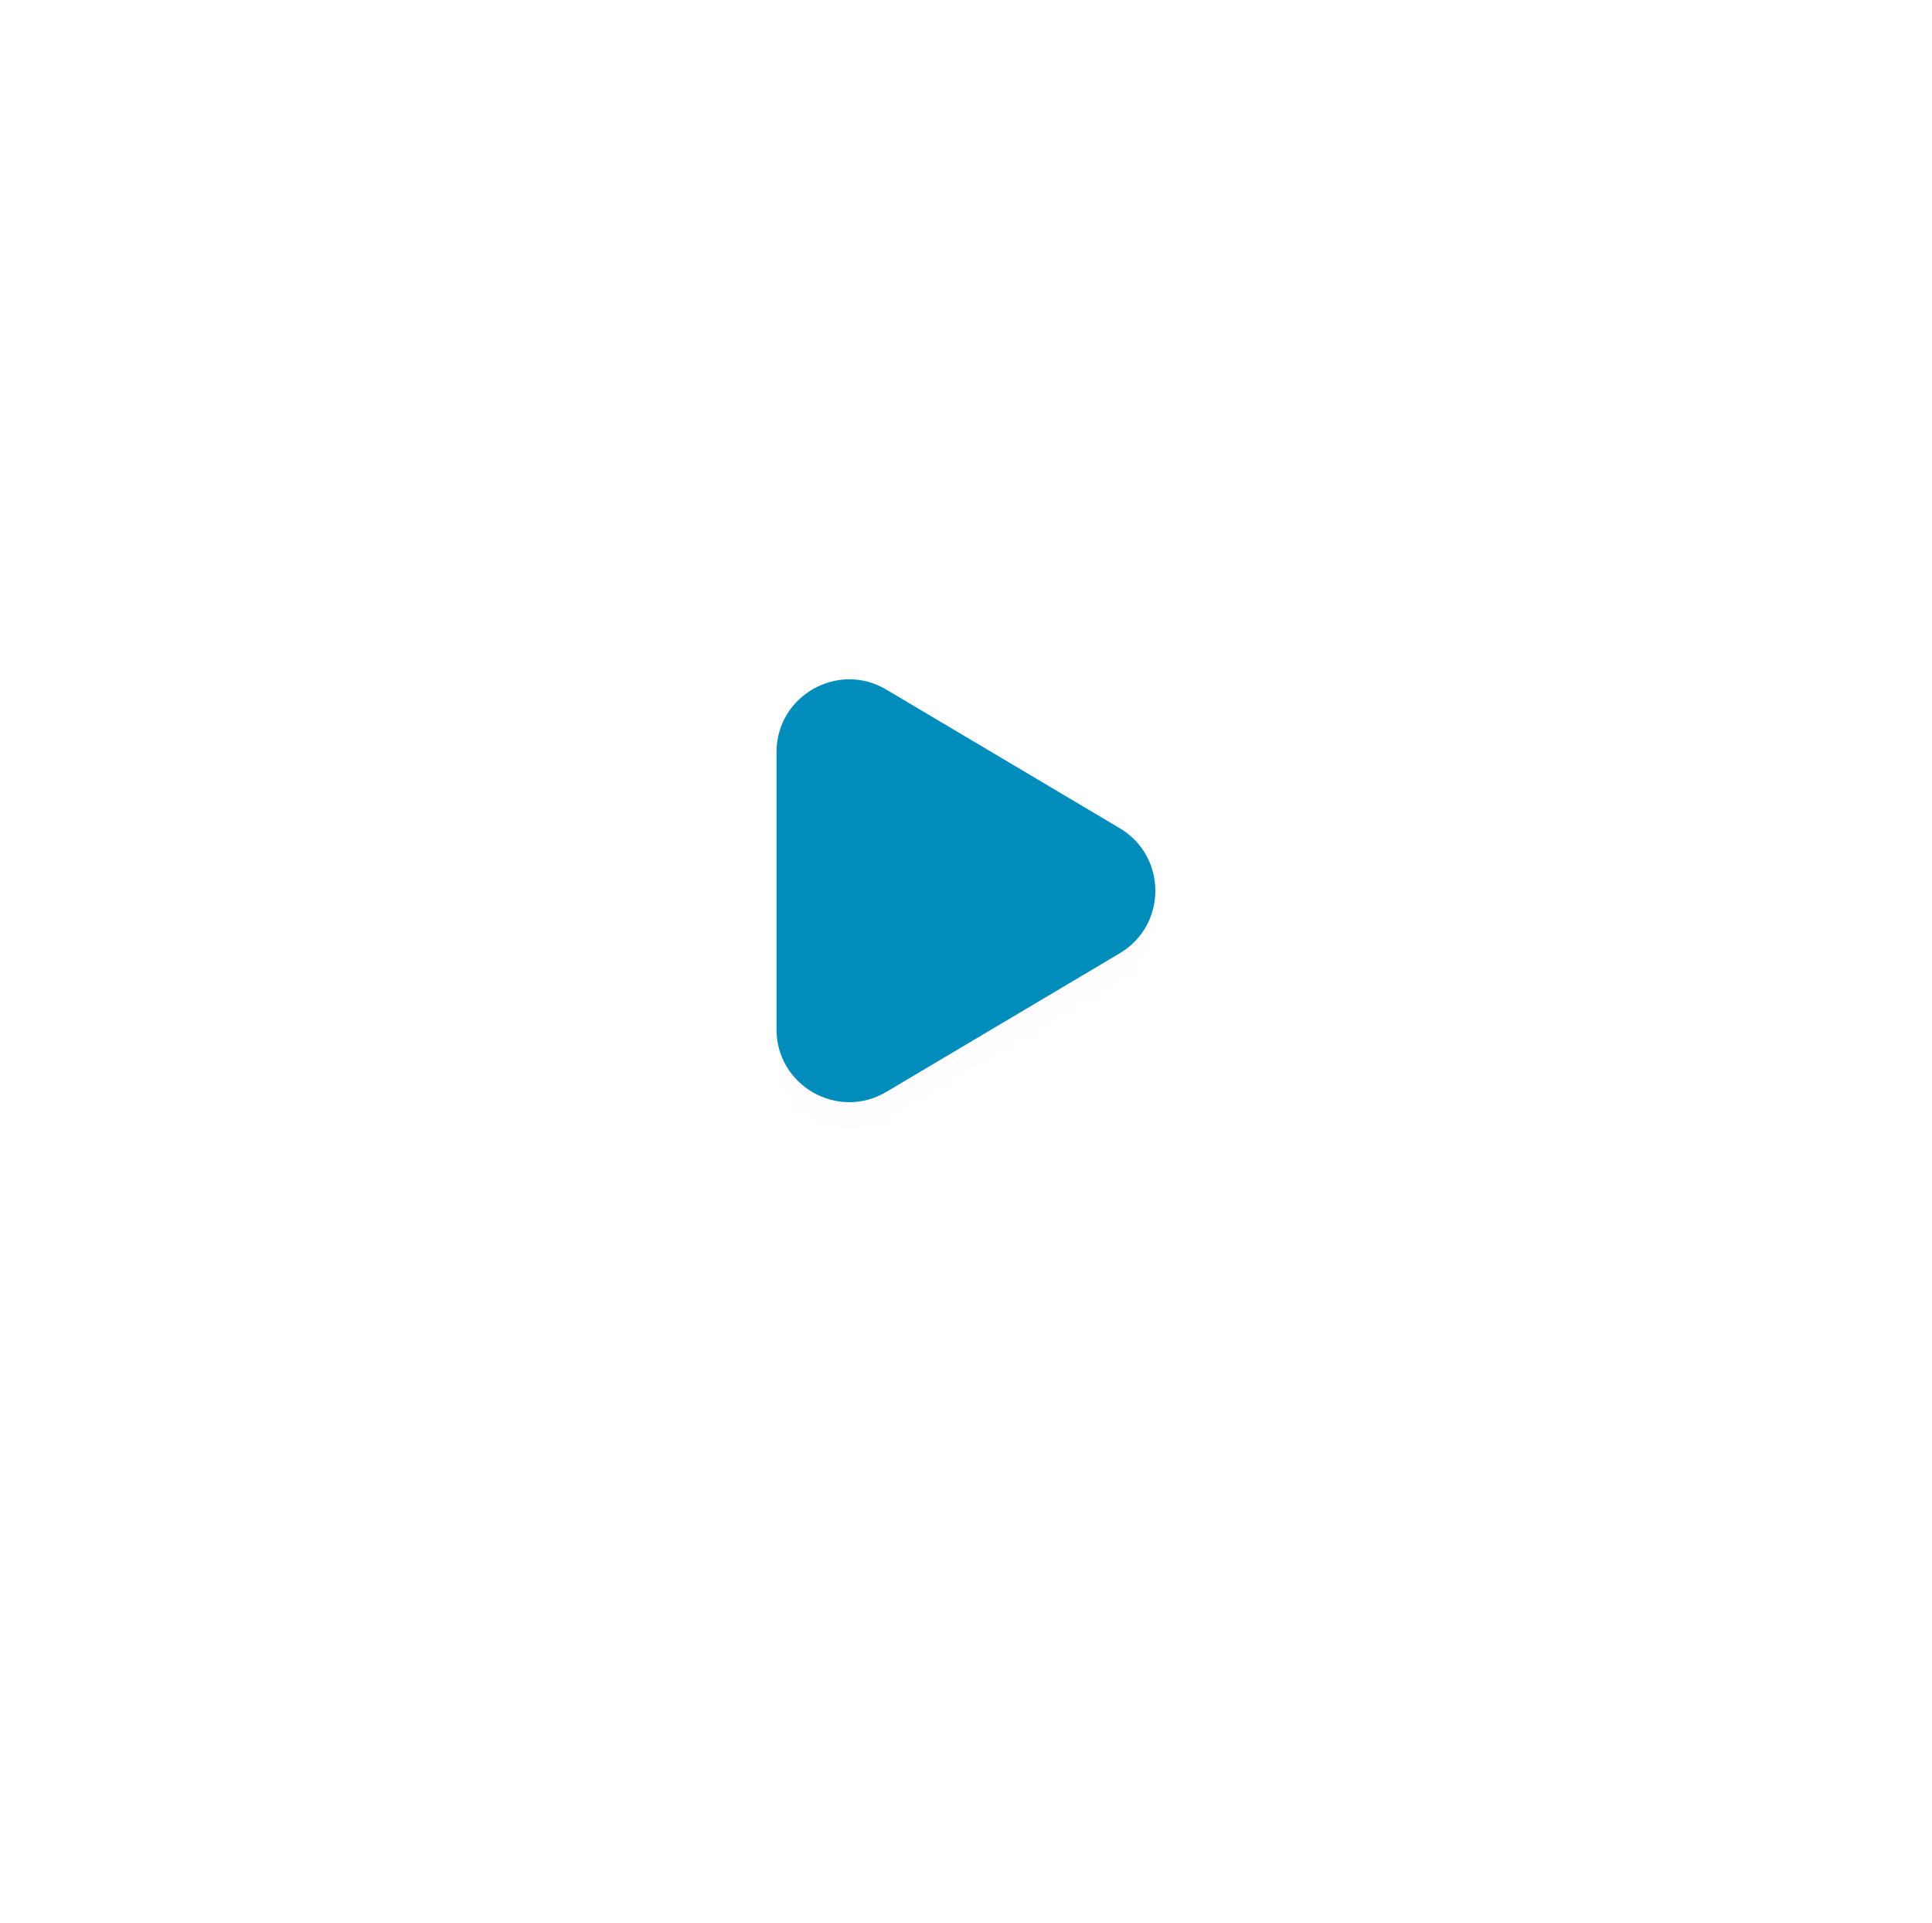 <svg width="202" height="201" viewBox="0 0 202 201" fill="none" xmlns="http://www.w3.org/2000/svg">
<g filter="url(#filter0_dd)">
<path d="M100.857 157.749C136.551 157.749 165.487 128.813 165.487 93.119C165.487 57.424 136.551 28.488 100.857 28.488C65.163 28.488 36.227 57.424 36.227 93.119C36.227 128.813 65.163 157.749 100.857 157.749Z" fill="white" fill-opacity="0.01"/>
</g>
<path d="M100.857 157.749C136.551 157.749 165.487 128.813 165.487 93.119C165.487 57.424 136.551 28.488 100.857 28.488C65.163 28.488 36.227 57.424 36.227 93.119C36.227 128.813 65.163 157.749 100.857 157.749Z" fill="white"/>
<g filter="url(#filter1_d)">
<path d="M92.673 72.091C87.605 69.082 81.188 72.734 81.188 78.629V107.607C81.188 113.502 87.604 117.155 92.673 114.145L117.076 99.656C122.038 96.71 122.038 89.527 117.076 86.58L92.673 72.091Z" fill="#F4263E" fill-opacity="0.01"/>
</g>
<path d="M92.673 72.091C87.605 69.082 81.188 72.734 81.188 78.629V107.607C81.188 113.502 87.604 117.155 92.673 114.145L117.076 99.656C122.038 96.71 122.038 89.527 117.076 86.58L92.673 72.091Z" fill="#008DBB"/>
<defs>
<filter id="filter0_dd" x="0.604" y="0.412" width="200.506" height="200.506" filterUnits="userSpaceOnUse" color-interpolation-filters="sRGB">
<feFlood flood-opacity="0" result="BackgroundImageFix"/>
<feColorMatrix in="SourceAlpha" type="matrix" values="0 0 0 0 0 0 0 0 0 0 0 0 0 0 0 0 0 0 127 0"/>
<feOffset dy="7.547"/>
<feGaussianBlur stdDeviation="17.811"/>
<feColorMatrix type="matrix" values="0 0 0 0 0.017 0 0 0 0 0.048 0 0 0 0 0.158 0 0 0 0.34 0"/>
<feBlend mode="normal" in2="BackgroundImageFix" result="effect1_dropShadow"/>
<feColorMatrix in="SourceAlpha" type="matrix" values="0 0 0 0 0 0 0 0 0 0 0 0 0 0 0 0 0 0 127 0"/>
<feOffset dy="0.937"/>
<feGaussianBlur stdDeviation="4.683"/>
<feColorMatrix type="matrix" values="0 0 0 0 0.017 0 0 0 0 0.048 0 0 0 0 0.158 0 0 0 0.14 0"/>
<feBlend mode="normal" in2="effect1_dropShadow" result="effect2_dropShadow"/>
<feBlend mode="normal" in="SourceGraphic" in2="effect2_dropShadow" result="shape"/>
</filter>
<filter id="filter1_d" x="69.011" y="61.647" width="63.964" height="68.562" filterUnits="userSpaceOnUse" color-interpolation-filters="sRGB">
<feFlood flood-opacity="0" result="BackgroundImageFix"/>
<feColorMatrix in="SourceAlpha" type="matrix" values="0 0 0 0 0 0 0 0 0 0 0 0 0 0 0 0 0 0 127 0"/>
<feOffset dy="2.81"/>
<feGaussianBlur stdDeviation="6.088"/>
<feColorMatrix type="matrix" values="0 0 0 0 0.957 0 0 0 0 0.149 0 0 0 0 0.243 0 0 0 0.18 0"/>
<feBlend mode="normal" in2="BackgroundImageFix" result="effect1_dropShadow"/>
<feBlend mode="normal" in="SourceGraphic" in2="effect1_dropShadow" result="shape"/>
</filter>
</defs>
</svg>
